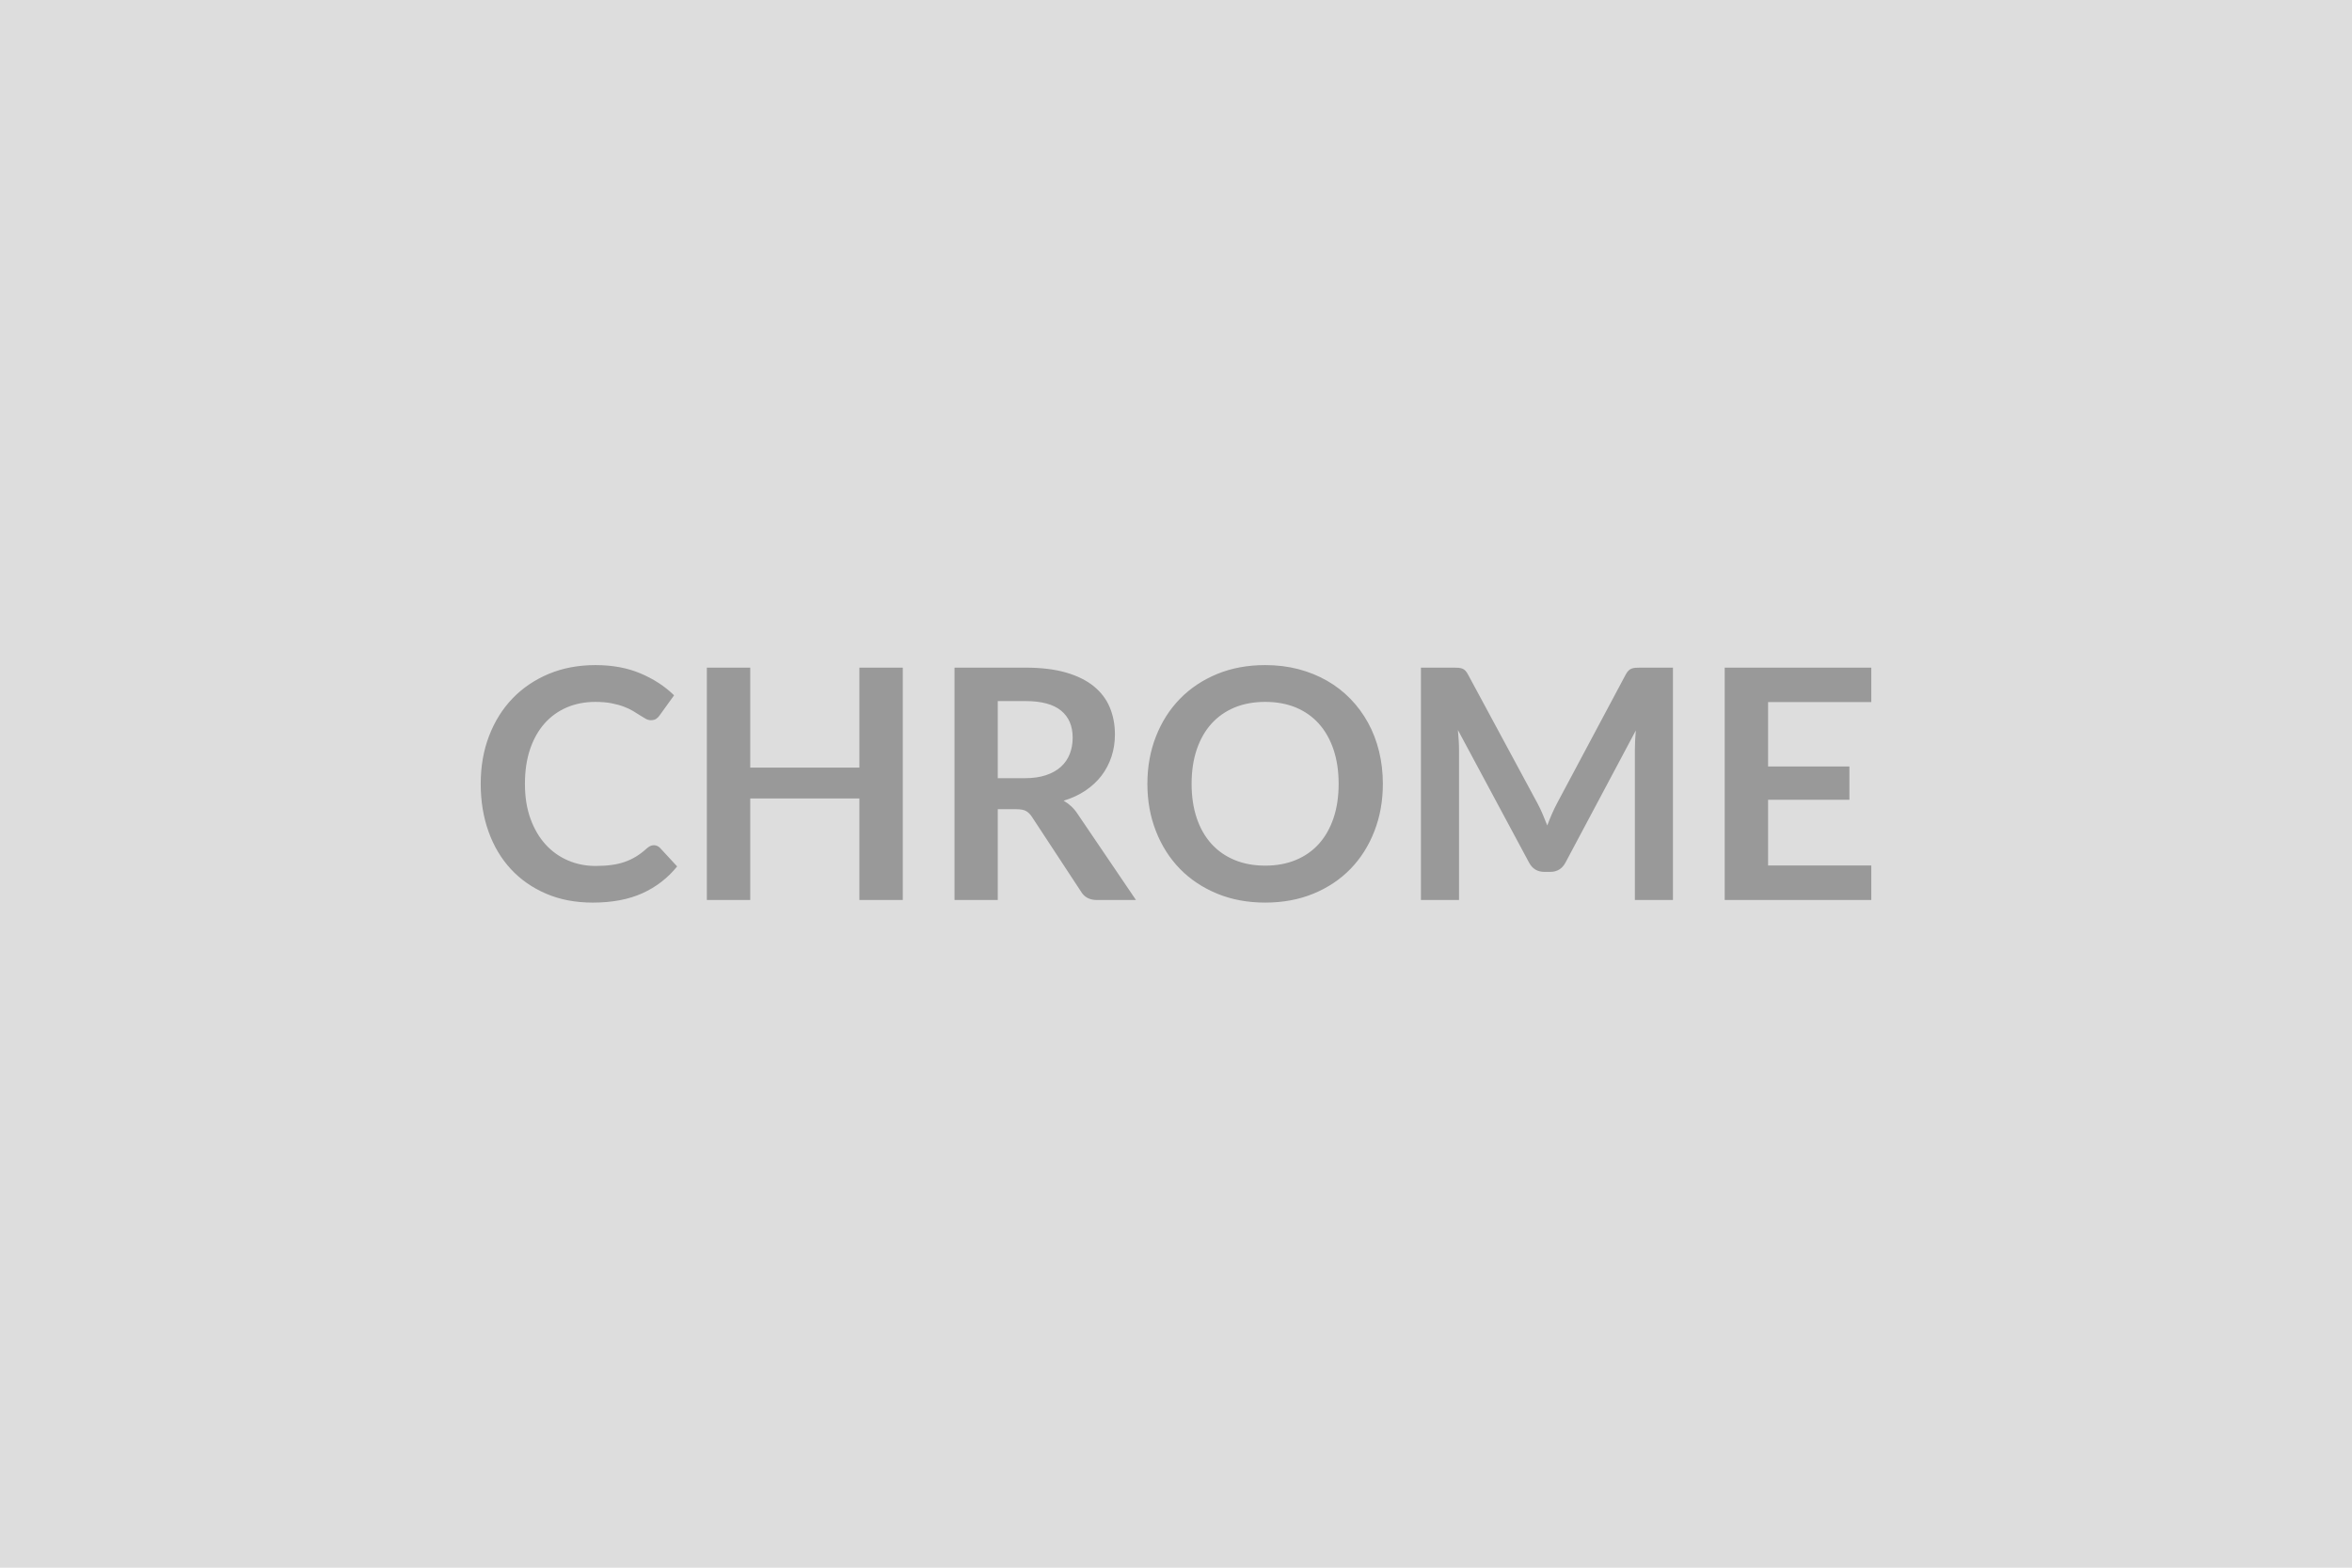 <svg xmlns="http://www.w3.org/2000/svg" width="600" height="400" viewBox="0 0 600 400"><rect width="100%" height="100%" fill="#DDDDDD"/><path fill="#999999" d="M166.79 215.66q.9 0 1.6.7l4.35 4.71q-3.61 4.47-8.88 6.85t-12.65 2.38q-6.6 0-11.87-2.26-5.27-2.25-9-6.27t-5.72-9.6q-1.99-5.57-1.99-12.17 0-6.69 2.14-12.24 2.13-5.56 6-9.58 3.88-4.01 9.25-6.25 5.37-2.23 11.89-2.23 6.48 0 11.5 2.13t8.55 5.58l-3.69 5.12q-.33.49-.84.86-.52.37-1.42.37-.61 0-1.27-.35-.65-.35-1.43-.86t-1.81-1.13q-1.02-.61-2.38-1.12-1.35-.52-3.13-.86-1.79-.35-4.12-.35-3.98 0-7.28 1.41-3.3 1.42-5.68 4.1-2.38 2.69-3.69 6.56-1.31 3.88-1.31 8.84 0 5 1.41 8.89 1.42 3.9 3.84 6.56 2.42 2.67 5.7 4.08 3.28 1.42 7.05 1.42 2.25 0 4.08-.25 1.82-.24 3.36-.78 1.54-.53 2.91-1.37t2.73-2.07q.41-.37.86-.6.45-.22.94-.22m52.44-45.31h11.07v59.29h-11.07v-25.91h-27.84v25.91h-11.07v-59.29h11.07v25.51h27.84zm35.3 28.21h6.89q3.12 0 5.43-.78 2.32-.78 3.81-2.15 1.5-1.37 2.24-3.26t.74-4.14q0-4.51-2.98-6.93-2.97-2.42-9.08-2.42h-7.05zm20.42 9.19 14.84 21.89h-9.96q-2.83 0-4.1-2.21l-12.47-18.99q-.69-1.06-1.53-1.51-.84-.46-2.48-.46h-4.72v23.17H243.5v-59.29h18.08q6.03 0 10.36 1.25 4.32 1.25 7.09 3.51 2.77 2.25 4.08 5.39t1.31 6.91q0 2.99-.88 5.66-.88 2.66-2.54 4.84-1.66 2.17-4.1 3.81t-5.56 2.58q1.07.62 1.97 1.46t1.64 1.99m77.82-7.75q0 6.52-2.16 12.07-2.15 5.56-6.08 9.62-3.94 4.05-9.47 6.33-5.54 2.28-12.3 2.28-6.73 0-12.26-2.28-5.54-2.28-9.5-6.33-3.95-4.06-6.12-9.62-2.18-5.55-2.18-12.07t2.18-12.08q2.17-5.55 6.12-9.61 3.96-4.06 9.5-6.34 5.53-2.27 12.26-2.27 4.51 0 8.48 1.04 3.98 1.05 7.3 2.96 3.32 1.9 5.97 4.63 2.64 2.72 4.49 6.09 1.84 3.36 2.8 7.29.97 3.94.97 8.29m-11.28 0q0-4.88-1.31-8.76-1.31-3.87-3.73-6.58-2.42-2.7-5.88-4.14-3.47-1.43-7.81-1.43-4.35 0-7.82 1.43-3.46 1.44-5.9 4.14-2.44 2.71-3.75 6.58-1.31 3.88-1.31 8.76t1.31 8.75 3.75 6.56 5.9 4.12q3.47 1.44 7.82 1.44 4.34 0 7.81-1.44 3.46-1.43 5.88-4.12t3.73-6.56 1.31-8.75m76.96-29.65h8.32v59.29h-9.71v-38.29q0-2.3.24-4.97l-17.92 33.67q-1.27 2.41-3.89 2.41h-1.56q-2.62 0-3.89-2.41l-18.13-33.79q.13 1.36.21 2.67t.08 2.42v38.29h-9.72v-59.29h8.33q.74 0 1.27.04.53.05.96.21t.78.53.68.99l17.75 32.92q.7 1.31 1.29 2.71.6 1.39 1.17 2.87.57-1.52 1.19-2.94.61-1.41 1.31-2.72l17.51-32.84q.33-.62.7-.99.36-.37.79-.53.44-.16.97-.21.53-.04 1.27-.04m58.92 8.78h-26.33v16.44h20.75v8.49h-20.75v16.77h26.33v8.81h-37.4v-59.29h37.4z"/></svg>